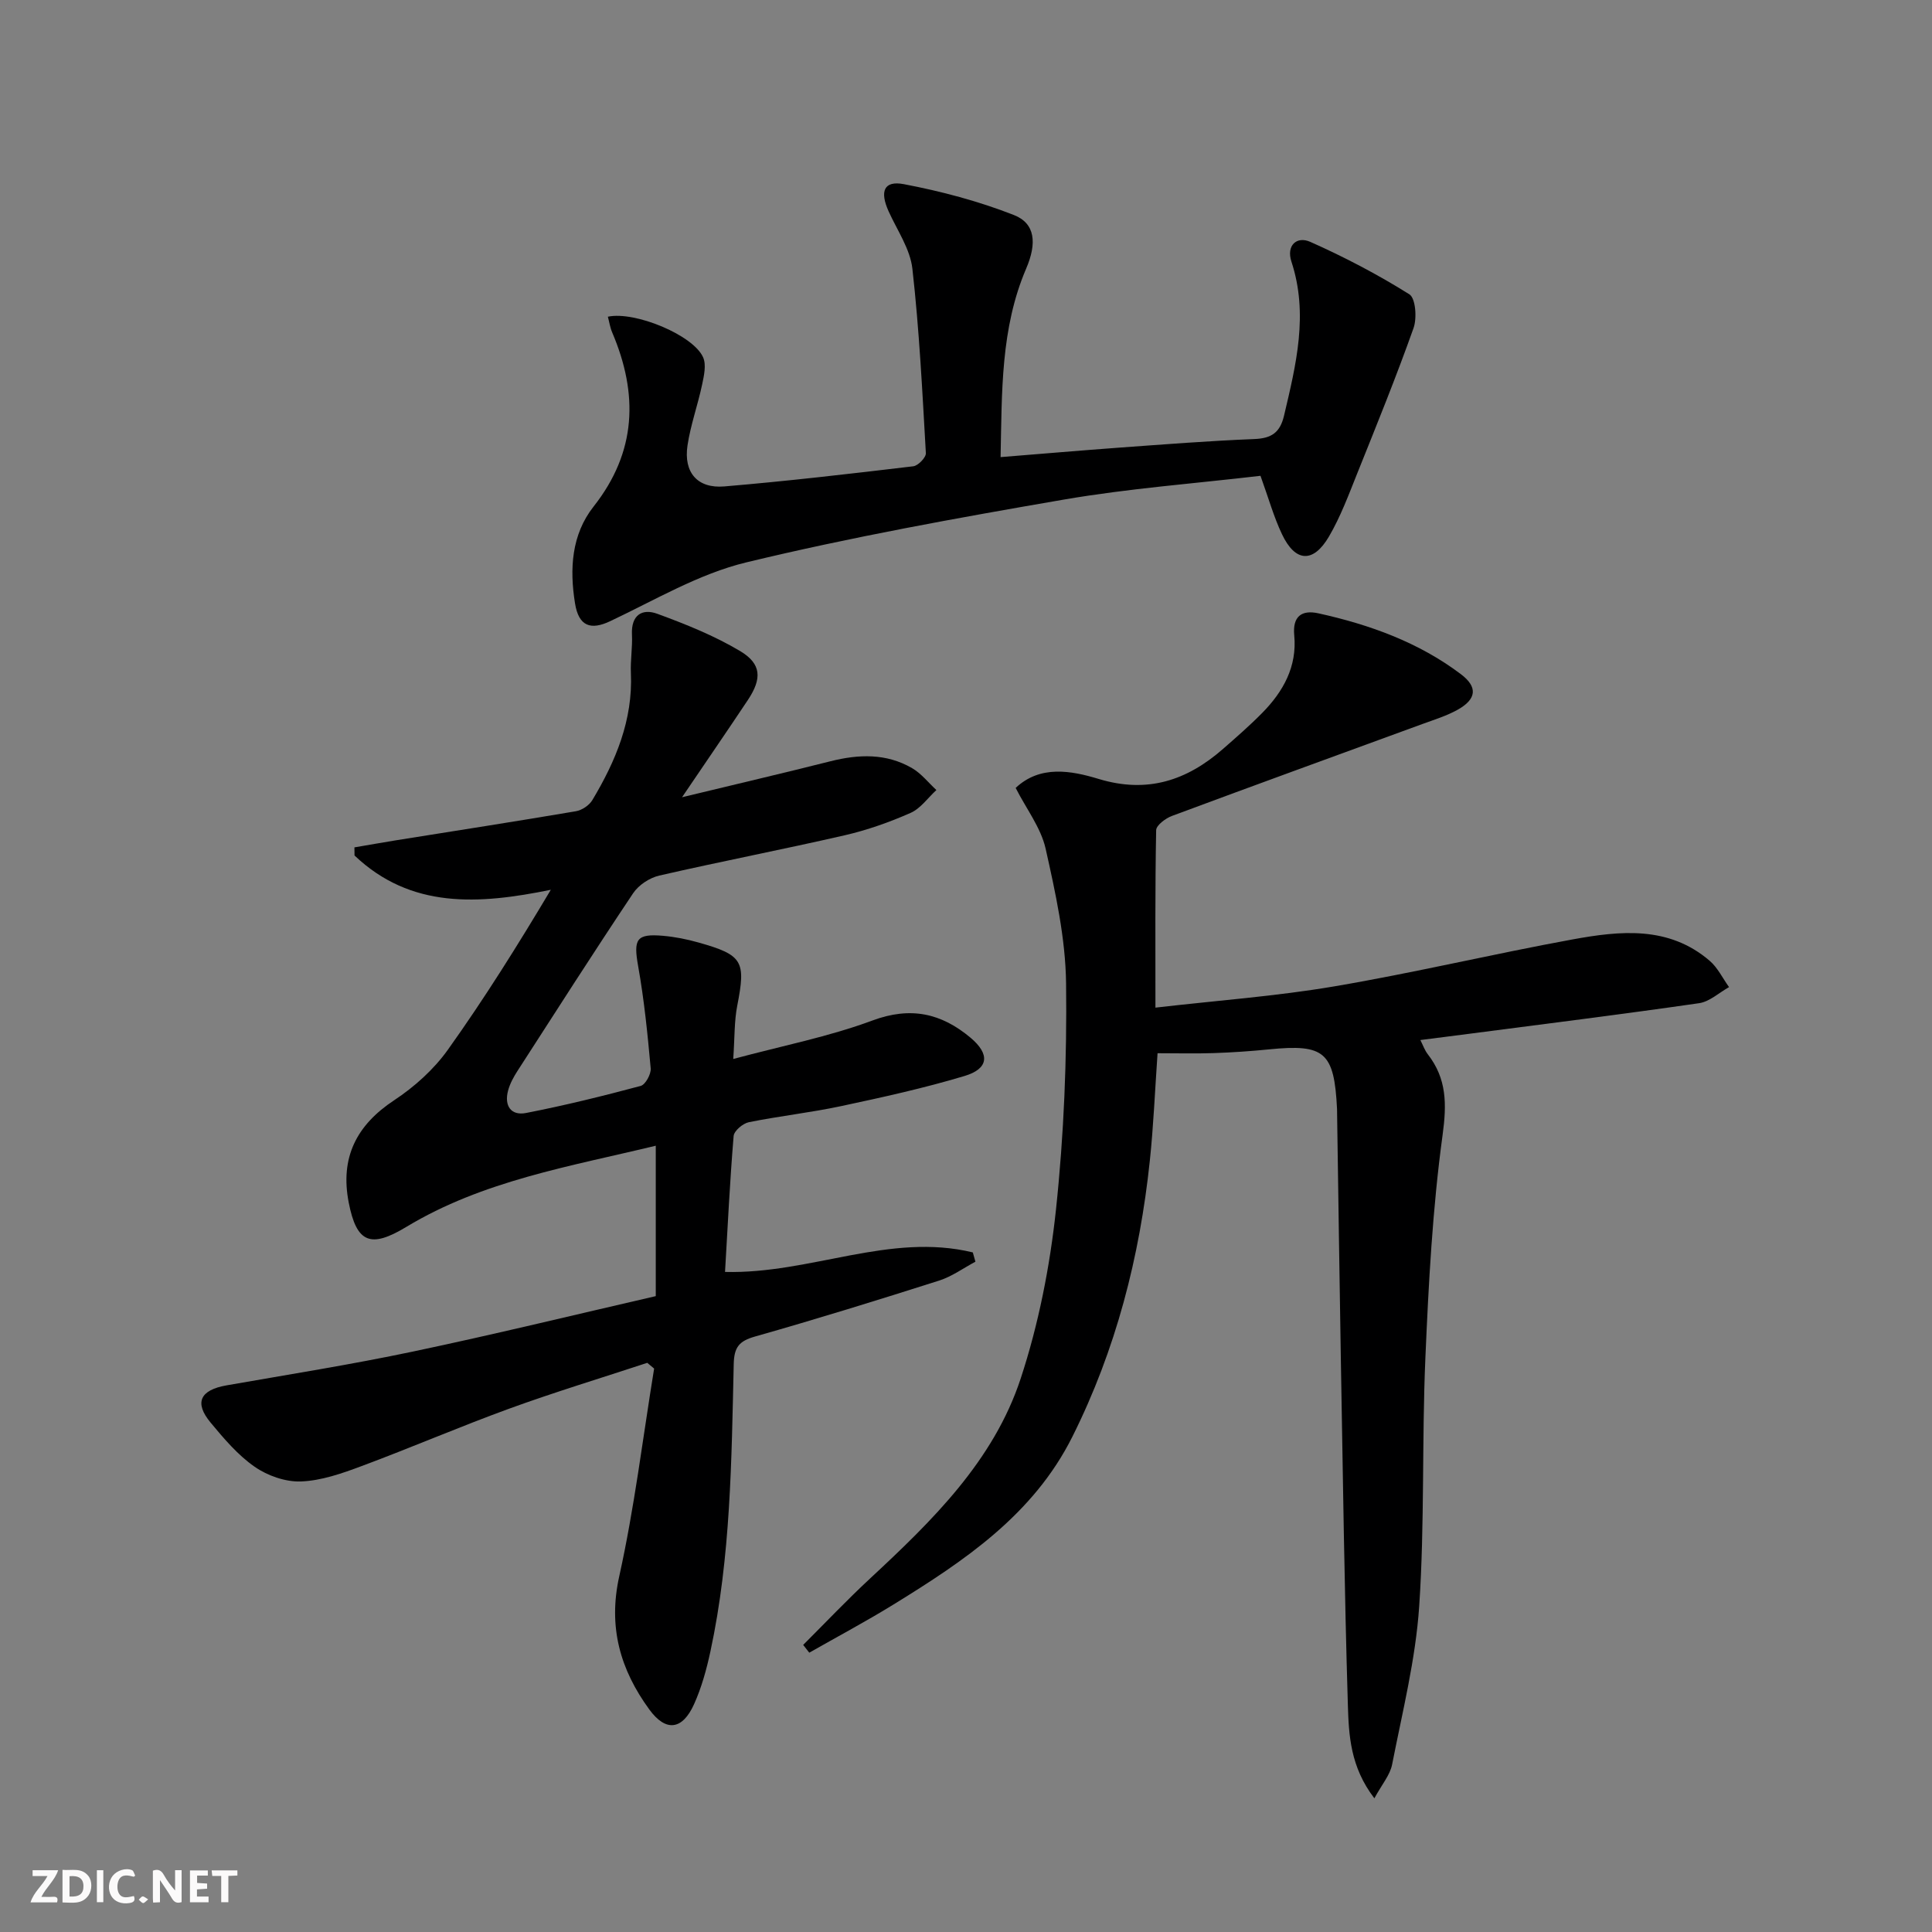 <svg enable-background="new 0 0 400 400" viewBox="0 0 400 400" xmlns="http://www.w3.org/2000/svg"><rect x="0" y="0" width="400" height="400" fill="#808080" stroke="none"/><g fill="#fbfafa"><path d="m37.59 393.81c-.92.31-1.52.05-2-.78-.7-1.2-1.52-2.34-2.47-3.78v4.59c-.55.03-.95.05-1.41.07-.03-.37-.06-.64-.06-.91 0-1.91 0-3.81 0-5.7 1.13-.41 1.77-.03 2.29.91.62 1.11 1.38 2.14 2.31 3.19v-4.2h1.35v6.61z"/><path d="m12.94 393.88v-6.75c1.9.19 3.93-.54 5.37 1.29.8 1.01.78 2.88.03 3.97-1.37 1.97-3.4 1.51-5.4 1.49m1.45-1.22c2.04.12 2.92-.58 2.89-2.21-.03-1.51-.98-2.19-2.89-2z"/><path d="m11.81 393.87h-5.49c.68-2.18 2.47-3.48 3.51-5.45h-3.08v-1.21h5.29c-.71 2.13-2.44 3.48-3.47 5.51.86 0 1.63.04 2.39-.01.79-.05 1.14.21.85 1.16"/><path d="m39.33 393.86v-6.61h3.7v1.07h-2.22v1.52c.68.04 1.34.09 2.07.13v1.07c-.72.05-1.38.09-2.1.14v1.48h2.4v1.19h-3.85z"/><path d="m27.71 388.56c-1.15-.3-2.46-.61-3.1.64-.37.73-.41 1.93-.06 2.67.63 1.35 1.99.93 3.17.68.35.94-.01 1.32-.93 1.46-1.62.25-3.05-.27-3.76-1.48-.73-1.25-.6-3.03.31-4.17.88-1.11 2.71-1.7 4-1.16.32.13.44.74.65 1.12-.1.08-.19.16-.28.24"/><path d="m49.15 387.24v1.07c-.59.02-1.17.05-1.87.08v5.44h-1.48v-5.44h-1.85c-.05-.4-.08-.73-.13-1.15z"/><path d="m20.06 387.21h1.33v6.62h-1.33z"/><path d="m30.68 393.25c-.49.38-.8.79-1.05.76-.32-.05-.6-.45-.9-.7.26-.24.51-.64.8-.67.29-.04.62.3 1.15.61"/></g><path d="m135.77 268.35c0-10.56 0-20.52 0-31.14-17.8 4.3-35.79 7.23-51.65 16.81-7.38 4.46-10.29 3.35-11.92-5.04-1.81-9.29 1.57-16.01 9.4-21.18 4.21-2.78 8.23-6.39 11.14-10.48 7.58-10.62 14.51-21.71 21.3-33.1-14.95 3.05-28.97 3.99-40.64-7.1-.01-.56-.02-1.12-.02-1.68 2.84-.48 5.68-.99 8.52-1.45 12.44-1.99 24.9-3.92 37.32-6.03 1.26-.21 2.77-1.22 3.42-2.31 4.84-8.08 8.41-16.58 7.98-26.3-.12-2.65.35-5.33.22-7.98-.19-3.99 2.07-5.46 5.25-4.29 5.87 2.15 11.77 4.52 17.12 7.7 4.47 2.66 4.57 5.72 1.64 10.13-4.21 6.33-8.52 12.59-13.64 20.15 11.17-2.7 20.97-4.99 30.73-7.45 5.84-1.47 11.56-1.68 16.9 1.43 1.91 1.11 3.37 3 5.03 4.53-1.77 1.62-3.28 3.83-5.36 4.74-4.38 1.93-8.98 3.56-13.64 4.63-12.76 2.93-25.62 5.41-38.38 8.34-2.01.46-4.28 1.96-5.41 3.66-8.14 12.17-16.02 24.5-23.95 36.8-.8 1.25-1.55 2.61-1.93 4.03-.85 3.11.55 5.28 3.72 4.66 7.97-1.55 15.87-3.5 23.72-5.6.99-.26 2.18-2.45 2.08-3.63-.64-7.08-1.35-14.19-2.6-21.18-.99-5.57-.4-6.76 5.18-6.27 2.47.22 4.94.71 7.33 1.39 9.19 2.59 9.81 3.85 8.01 13.07-.63 3.21-.52 6.56-.83 11.04 10.15-2.73 19.75-4.6 28.8-7.96 7.93-2.95 14.27-1.52 20.33 3.56 4.05 3.4 3.8 6.41-1.24 7.92-8.39 2.52-16.98 4.41-25.56 6.24-6.32 1.35-12.77 2.05-19.1 3.33-1.24.25-3.06 1.79-3.15 2.86-.78 9.38-1.23 18.78-1.78 28.14 17.68.45 34.11-8.22 51.3-4.04.18.64.36 1.28.54 1.92-2.5 1.33-4.86 3.07-7.51 3.91-12.65 4.03-25.34 7.96-38.11 11.58-3.32.94-4.34 2.21-4.42 5.71-.46 19.92-.61 39.9-4.83 59.51-.8 3.71-1.83 7.46-3.38 10.9-2.42 5.37-5.84 5.79-9.26 1.11-6-8.23-8.58-17.02-6.23-27.6 3.14-14.17 4.88-28.65 7.22-42.99-.47-.4-.95-.79-1.42-1.19-9.54 3.14-19.16 6.06-28.59 9.49-10.29 3.75-20.37 8.1-30.64 11.92-4.01 1.5-8.27 2.99-12.47 3.15-3.2.12-6.93-1.19-9.6-3.05-3.48-2.42-6.36-5.83-9.11-9.14-3.44-4.14-2.16-6.74 3.27-7.7 12.9-2.26 25.84-4.31 38.65-7.01 16.68-3.51 33.26-7.56 50.25-11.47z" fill="#000001"/><path d="m210.28 163.13c5.06-4.76 11.45-3.6 17.18-1.86 10.09 3.06 18.28.33 25.77-6.23 2.75-2.41 5.52-4.82 8.09-7.43 4.36-4.42 7.25-9.6 6.64-16.06-.38-3.97 1.56-5.32 4.99-4.57 10.61 2.34 20.75 5.99 29.51 12.6 3.55 2.68 3.22 5.16-.61 7.33-2.29 1.29-4.87 2.08-7.36 2.99-17.29 6.33-34.6 12.61-51.85 19.03-1.32.49-3.25 1.93-3.27 2.95-.23 11.95-.15 23.91-.15 36.74 12.77-1.48 25.02-2.36 37.07-4.41 16.5-2.8 32.81-6.7 49.28-9.71 9.85-1.8 19.92-2.87 28.41 4.43 1.66 1.43 2.68 3.61 4 5.44-2.06 1.15-4.02 3.01-6.2 3.33-15.93 2.3-31.91 4.29-47.87 6.37-3.12.41-6.25.8-9.84 1.26.56 1.1.9 2.12 1.53 2.93 3.95 5.08 3.95 10.32 3.07 16.75-2.08 15.26-2.9 30.73-3.56 46.14-.74 17.12-.13 34.32-1.28 51.4-.74 11.01-3.48 21.9-5.61 32.78-.43 2.18-2.12 4.12-3.67 6.99-5-6.51-5.3-13.1-5.49-19.37-.72-23.79-1.03-47.6-1.45-71.4-.29-16.81-.51-33.62-.77-50.43-.01-.5 0-1-.02-1.5-.58-11.8-2.56-13.51-14.06-12.36-3.8.38-7.62.64-11.43.77-3.8.13-7.61.03-11.67.03-.54 7.76-.84 15.03-1.6 22.24-2.1 19.96-7.02 39.14-16.05 57.18-8.08 16.13-22.31 25.65-36.98 34.69-5.71 3.52-11.65 6.68-17.48 10-.42-.54-.84-1.07-1.26-1.61 4.6-4.59 9.07-9.31 13.83-13.73 12.89-11.98 25.59-24.35 31.21-41.44 3.7-11.26 6.04-23.17 7.3-34.97 1.65-15.51 2.28-31.21 2.09-46.81-.11-9.35-2.19-18.77-4.25-27.97-1-4.33-4-8.2-6.19-12.51z" fill="#000001"/><path d="m260.97 98.51c-13.64 1.6-27.25 2.61-40.64 4.91-22.05 3.8-44.11 7.77-65.84 13.02-9.8 2.37-18.9 7.8-28.16 12.17-4.01 1.9-6.51 1.09-7.28-3.7-1.14-7.09-.75-14.21 3.85-20.04 8.93-11.33 9.27-23.3 3.85-36.04-.44-1.02-.6-2.16-.9-3.26 5.62-1.2 17.72 3.83 19.73 8.43.68 1.56.17 3.81-.22 5.65-.89 4.21-2.38 8.32-3.02 12.57-.84 5.58 2.04 8.96 7.62 8.49 13.06-1.1 26.1-2.62 39.12-4.17 1.01-.12 2.66-1.83 2.61-2.72-.73-12.74-1.36-25.51-2.79-38.18-.46-4.09-3.14-7.95-4.91-11.86-1.89-4.17-1-6.44 3.15-5.65 7.73 1.47 15.46 3.52 22.78 6.39 4.44 1.74 4.78 5.84 2.54 11.08-5.31 12.4-5.01 25.5-5.3 39.04 8.6-.69 16.63-1.38 24.67-1.97 9.28-.67 18.56-1.4 27.86-1.77 3.56-.14 5.33-1.33 6.16-4.86 2.49-10.55 5.09-21.01 1.53-31.86-1.11-3.38 1.11-5.35 3.91-4.1 7.06 3.14 13.96 6.75 20.5 10.85 1.3.81 1.6 4.93.87 6.99-3.59 10.11-7.63 20.06-11.63 30.02-1.79 4.46-3.47 9.02-5.88 13.14-3.27 5.58-6.99 5.32-9.73-.48-1.69-3.55-2.76-7.41-4.45-12.09z" fill="#000001"/></svg>
